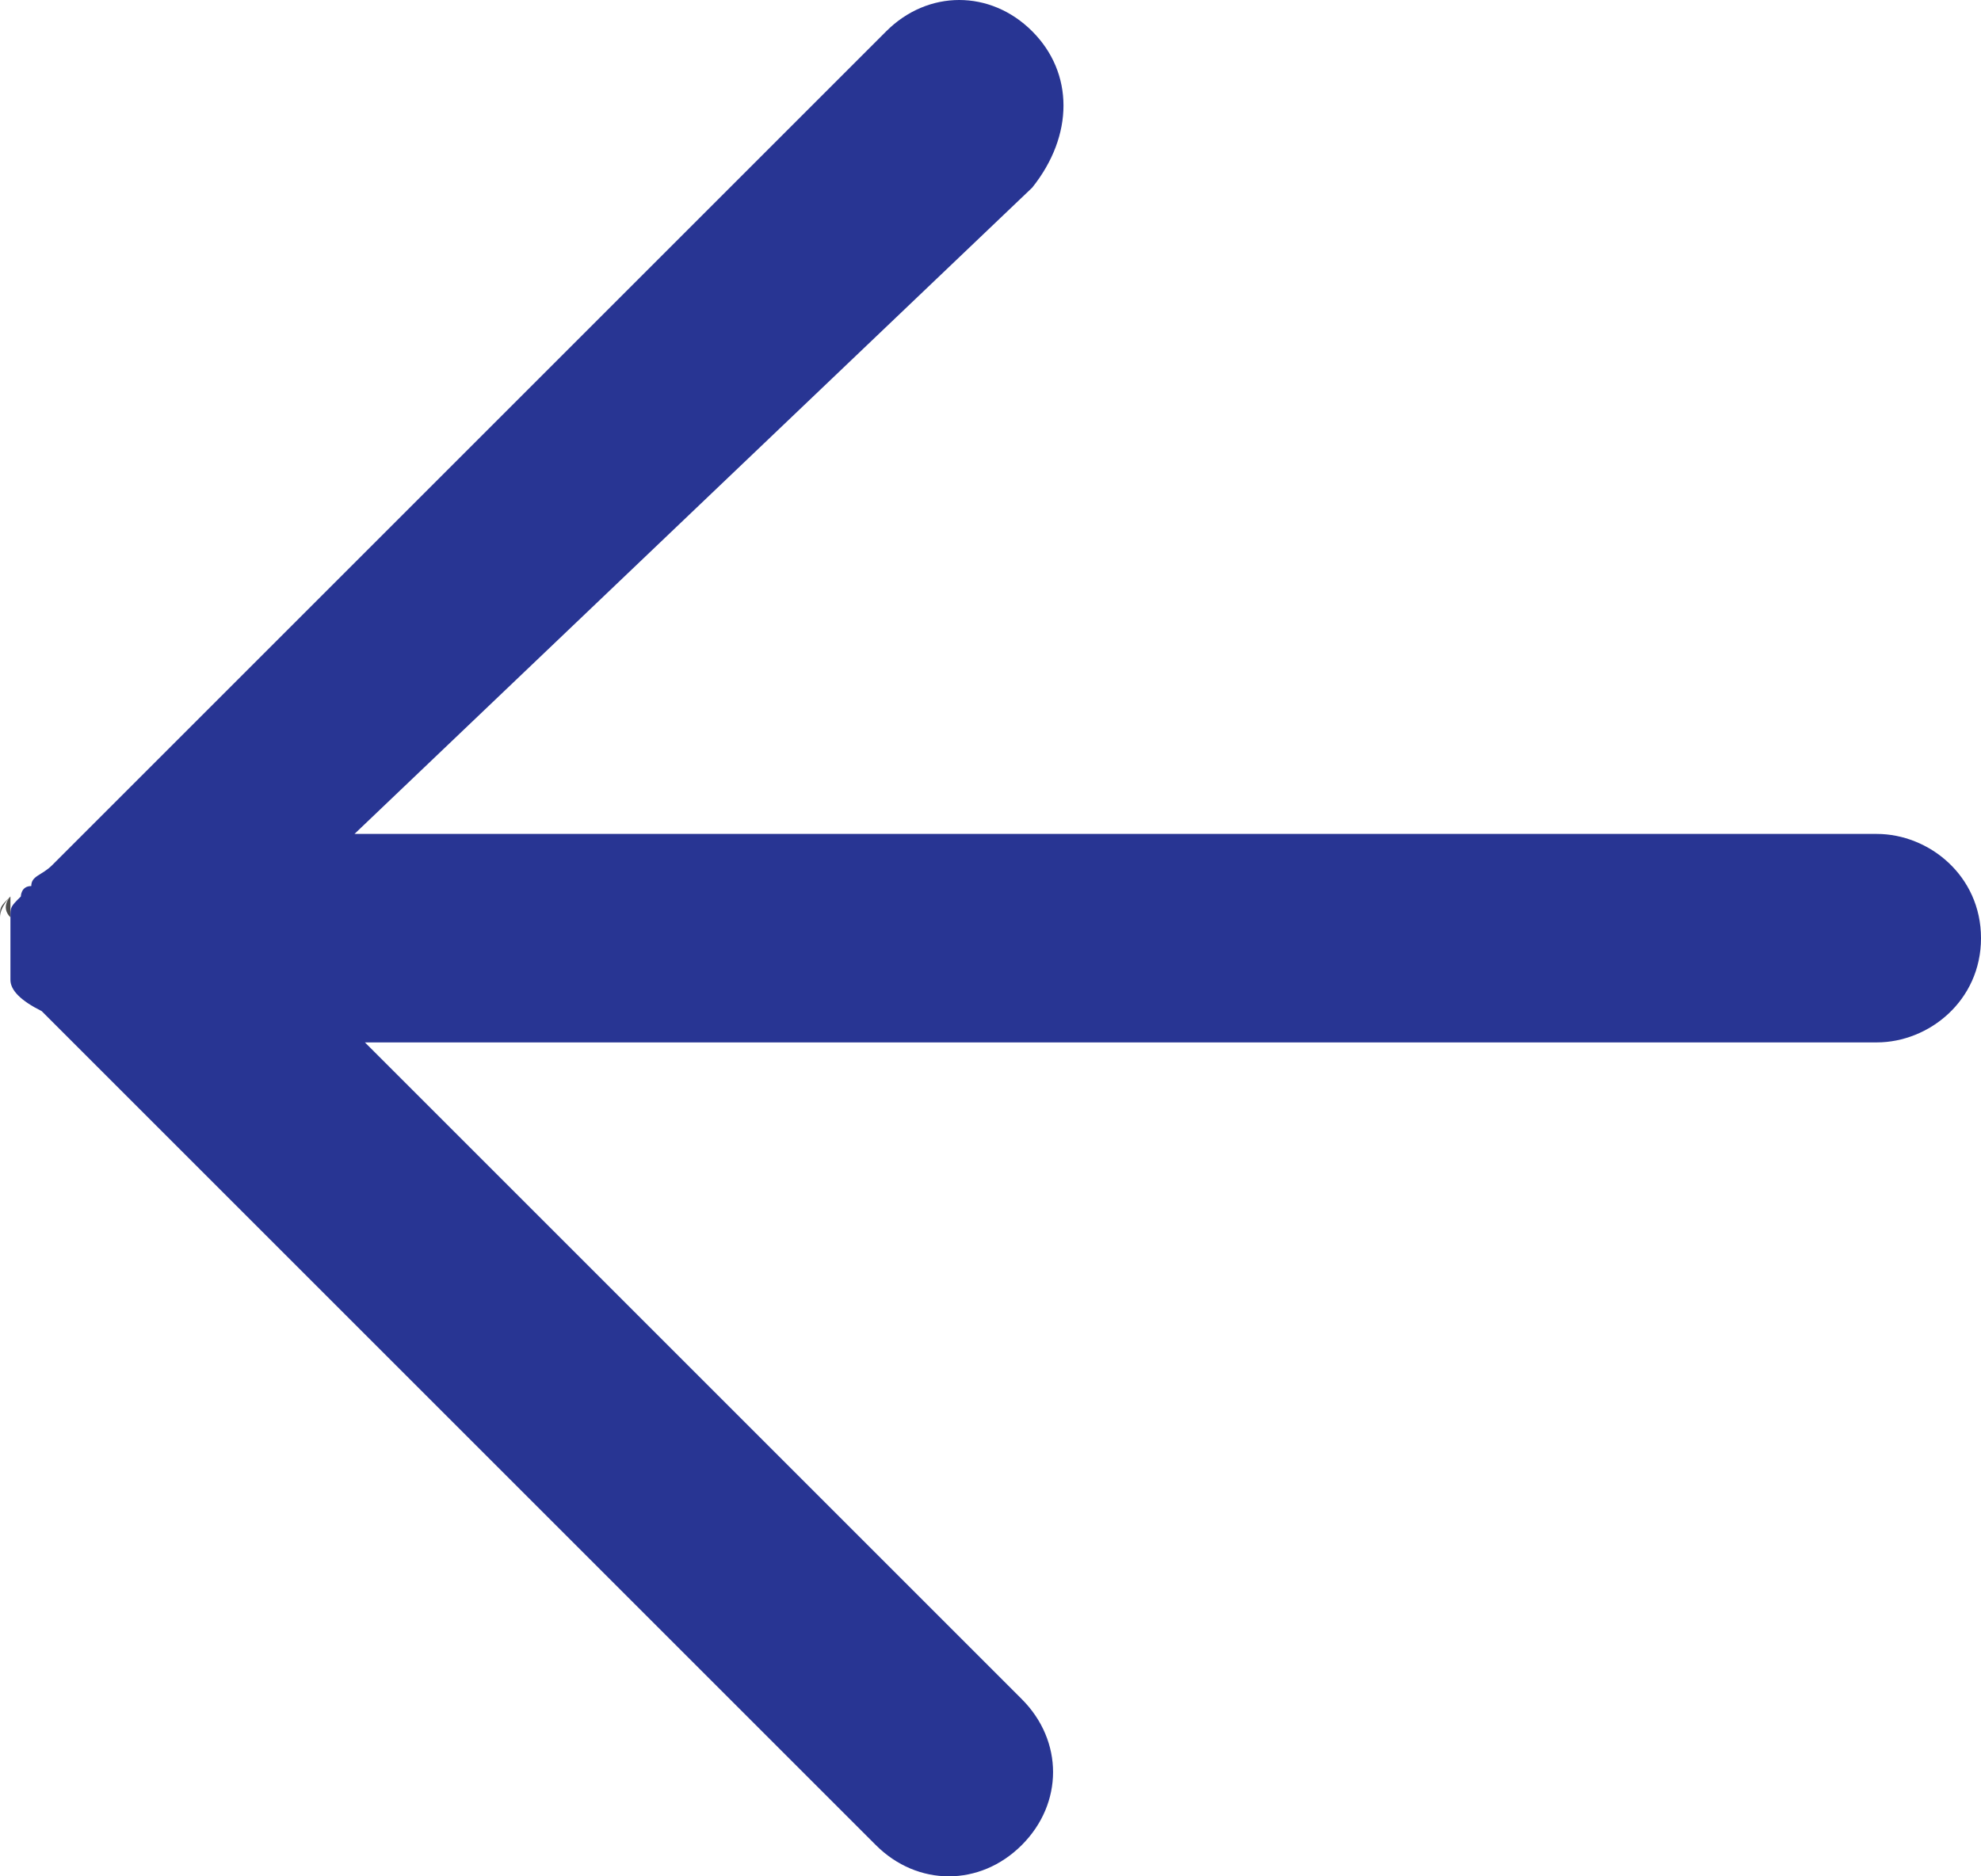<?xml version="1.0" encoding="utf-8"?>
<!-- Generator: Adobe Illustrator 21.1.0, SVG Export Plug-In . SVG Version: 6.00 Build 0)  -->
<svg version="1.1" id="Calque_1" xmlns="http://www.w3.org/2000/svg" xmlns:xlink="http://www.w3.org/1999/xlink" x="0px" y="0px"
	 viewBox="0 0 19 18" style="enable-background:new 0 0 19 18;" xml:space="preserve">
<style type="text/css">
	.st0{fill:#4D4D4D;}
	.st1{fill:#283593;}
</style>
<path id="Arrow" class="st0" d="M0.1,8.6L0.1,8.6C0,8.7,0,8.7,0,8.8l0,0C0,8.7,0.1,8.6,0.1,8.6L0.1,8.6z M0.1,8.6L0.1,8.6
	c0,0.1,0,0.1,0,0.2C0,8.7,0.1,8.6,0.1,8.6L0.1,8.6z"/>
<path class="st1" d="M19,9c0,0.6-0.5,1-1,1H3.5l6.3,6.3c0.4,0.4,0.4,1,0,1.4s-1,0.4-1.4,0l-8-8C0.2,9.6,0.1,9.5,0.1,9.4
	c0,0,0-0.1,0-0.2c0-0.1,0-0.3,0-0.4l0,0c0-0.1,0-0.1,0.1-0.2l0,0c0,0,0-0.1,0.1-0.1l0.1-0.1L0.3,8.5c0-0.1,0.1-0.1,0.2-0.2l8-8l0,0
	c0.4-0.4,1-0.4,1.4,0s0.4,1,0,1.5L3.4,8H18C18.5,8,19,8.4,19,9z"/>
</svg>
